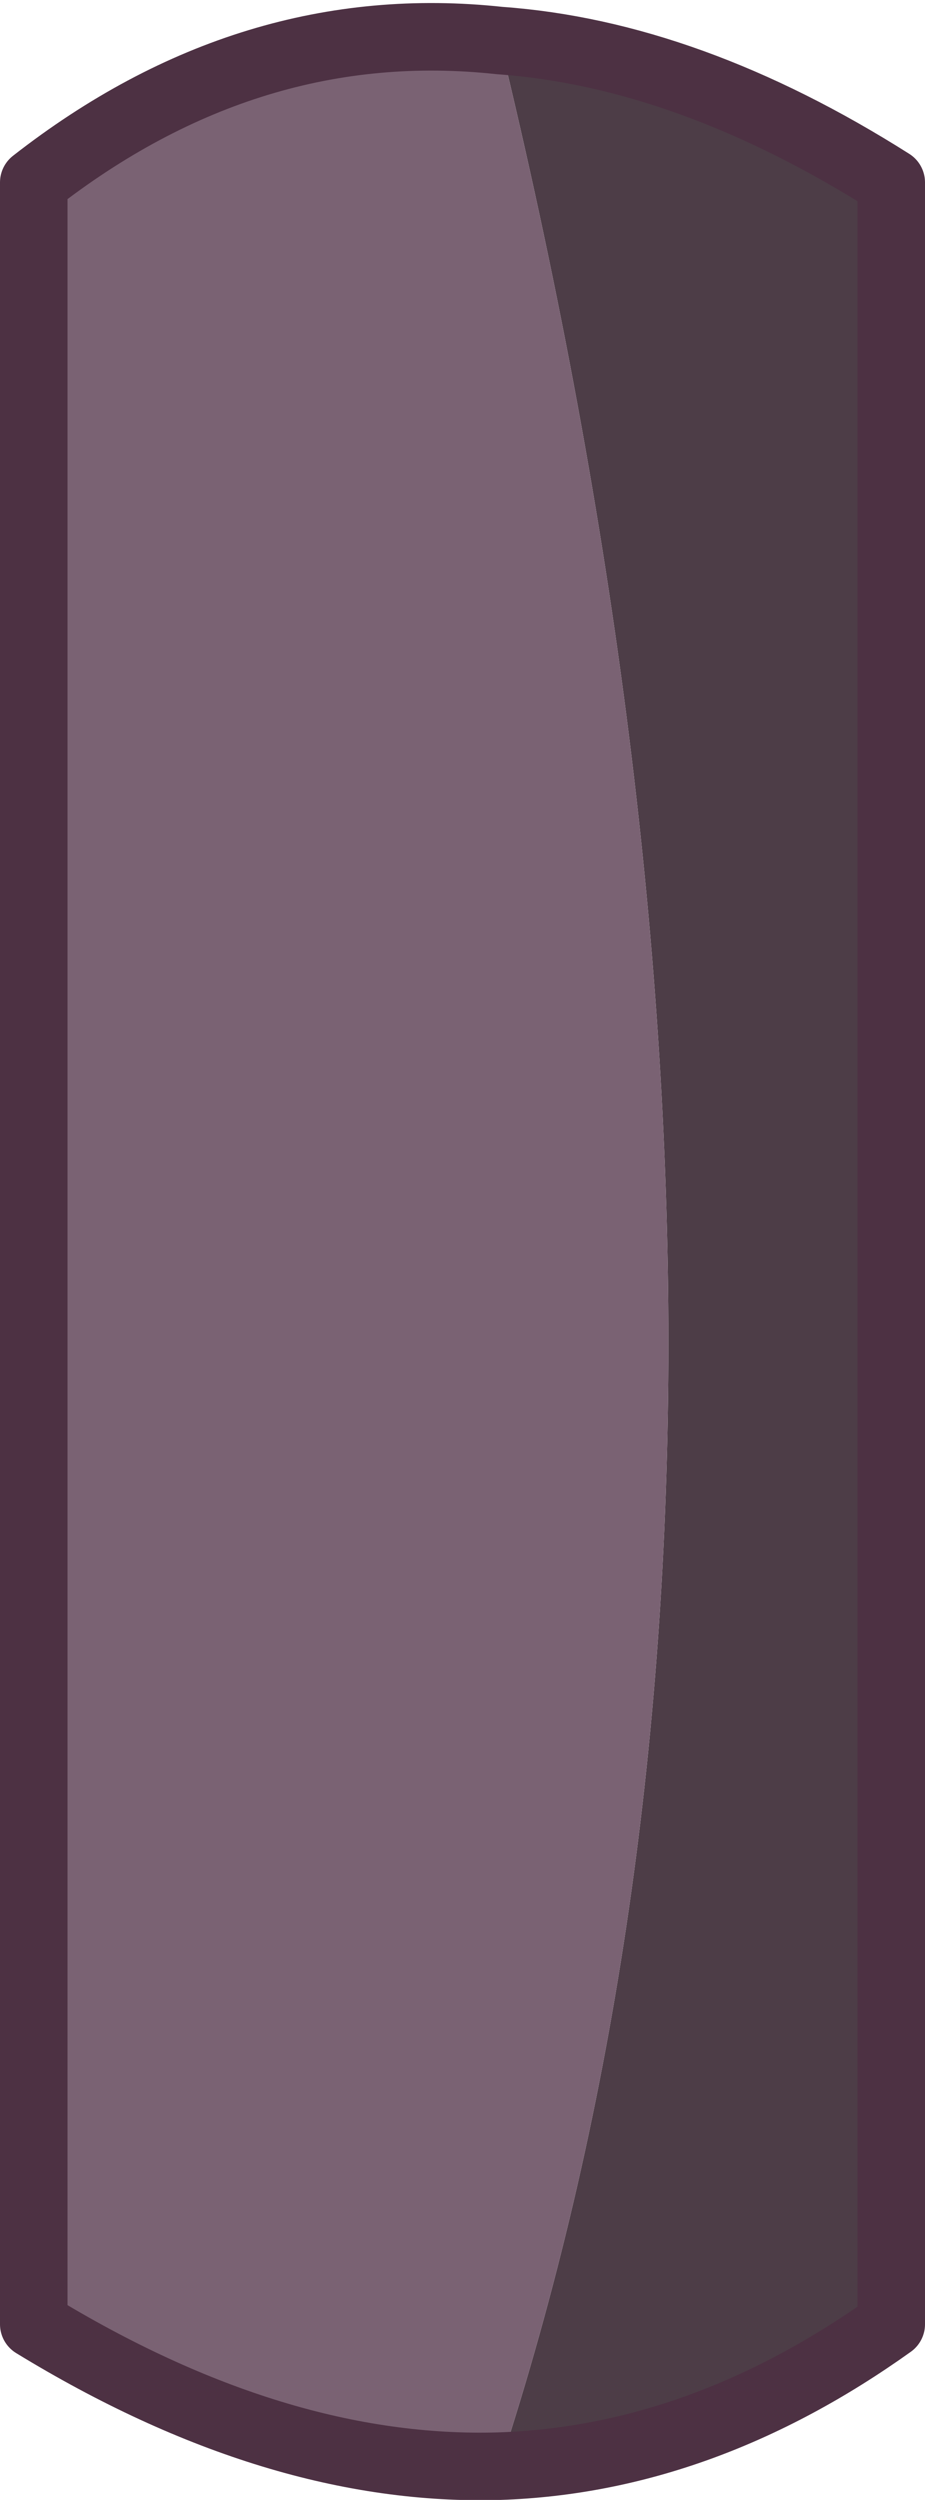 <?xml version="1.0" encoding="UTF-8" standalone="no"?>
<svg xmlns:xlink="http://www.w3.org/1999/xlink" height="18.5px" width="6.85px" xmlns="http://www.w3.org/2000/svg">
  <g transform="matrix(1.0, 0.0, 0.0, 1.0, 3.4, 9.25)">
    <path d="M0.3 -8.95 Q1.7 -8.85 3.2 -7.9 L3.2 7.95 Q1.8 8.95 0.3 9.0 2.8 1.35 0.3 -8.95" fill="#4d3d47" fill-rule="evenodd" stroke="none"/>
    <path d="M0.3 -8.95 Q2.8 1.35 0.3 9.0 -1.35 9.05 -3.15 7.95 L-3.15 -7.9 Q-1.55 -9.15 0.3 -8.95" fill="#7a6273" fill-rule="evenodd" stroke="none"/>
    <path d="M0.3 9.0 Q1.8 8.95 3.2 7.95 L3.2 -7.9 Q1.7 -8.85 0.3 -8.95 -1.55 -9.15 -3.15 -7.9 L-3.15 7.95 Q-1.35 9.05 0.3 9.0 Z" fill="none" stroke="#4d3143" stroke-linecap="round" stroke-linejoin="round" stroke-width="0.5"/>
  </g>
</svg>
